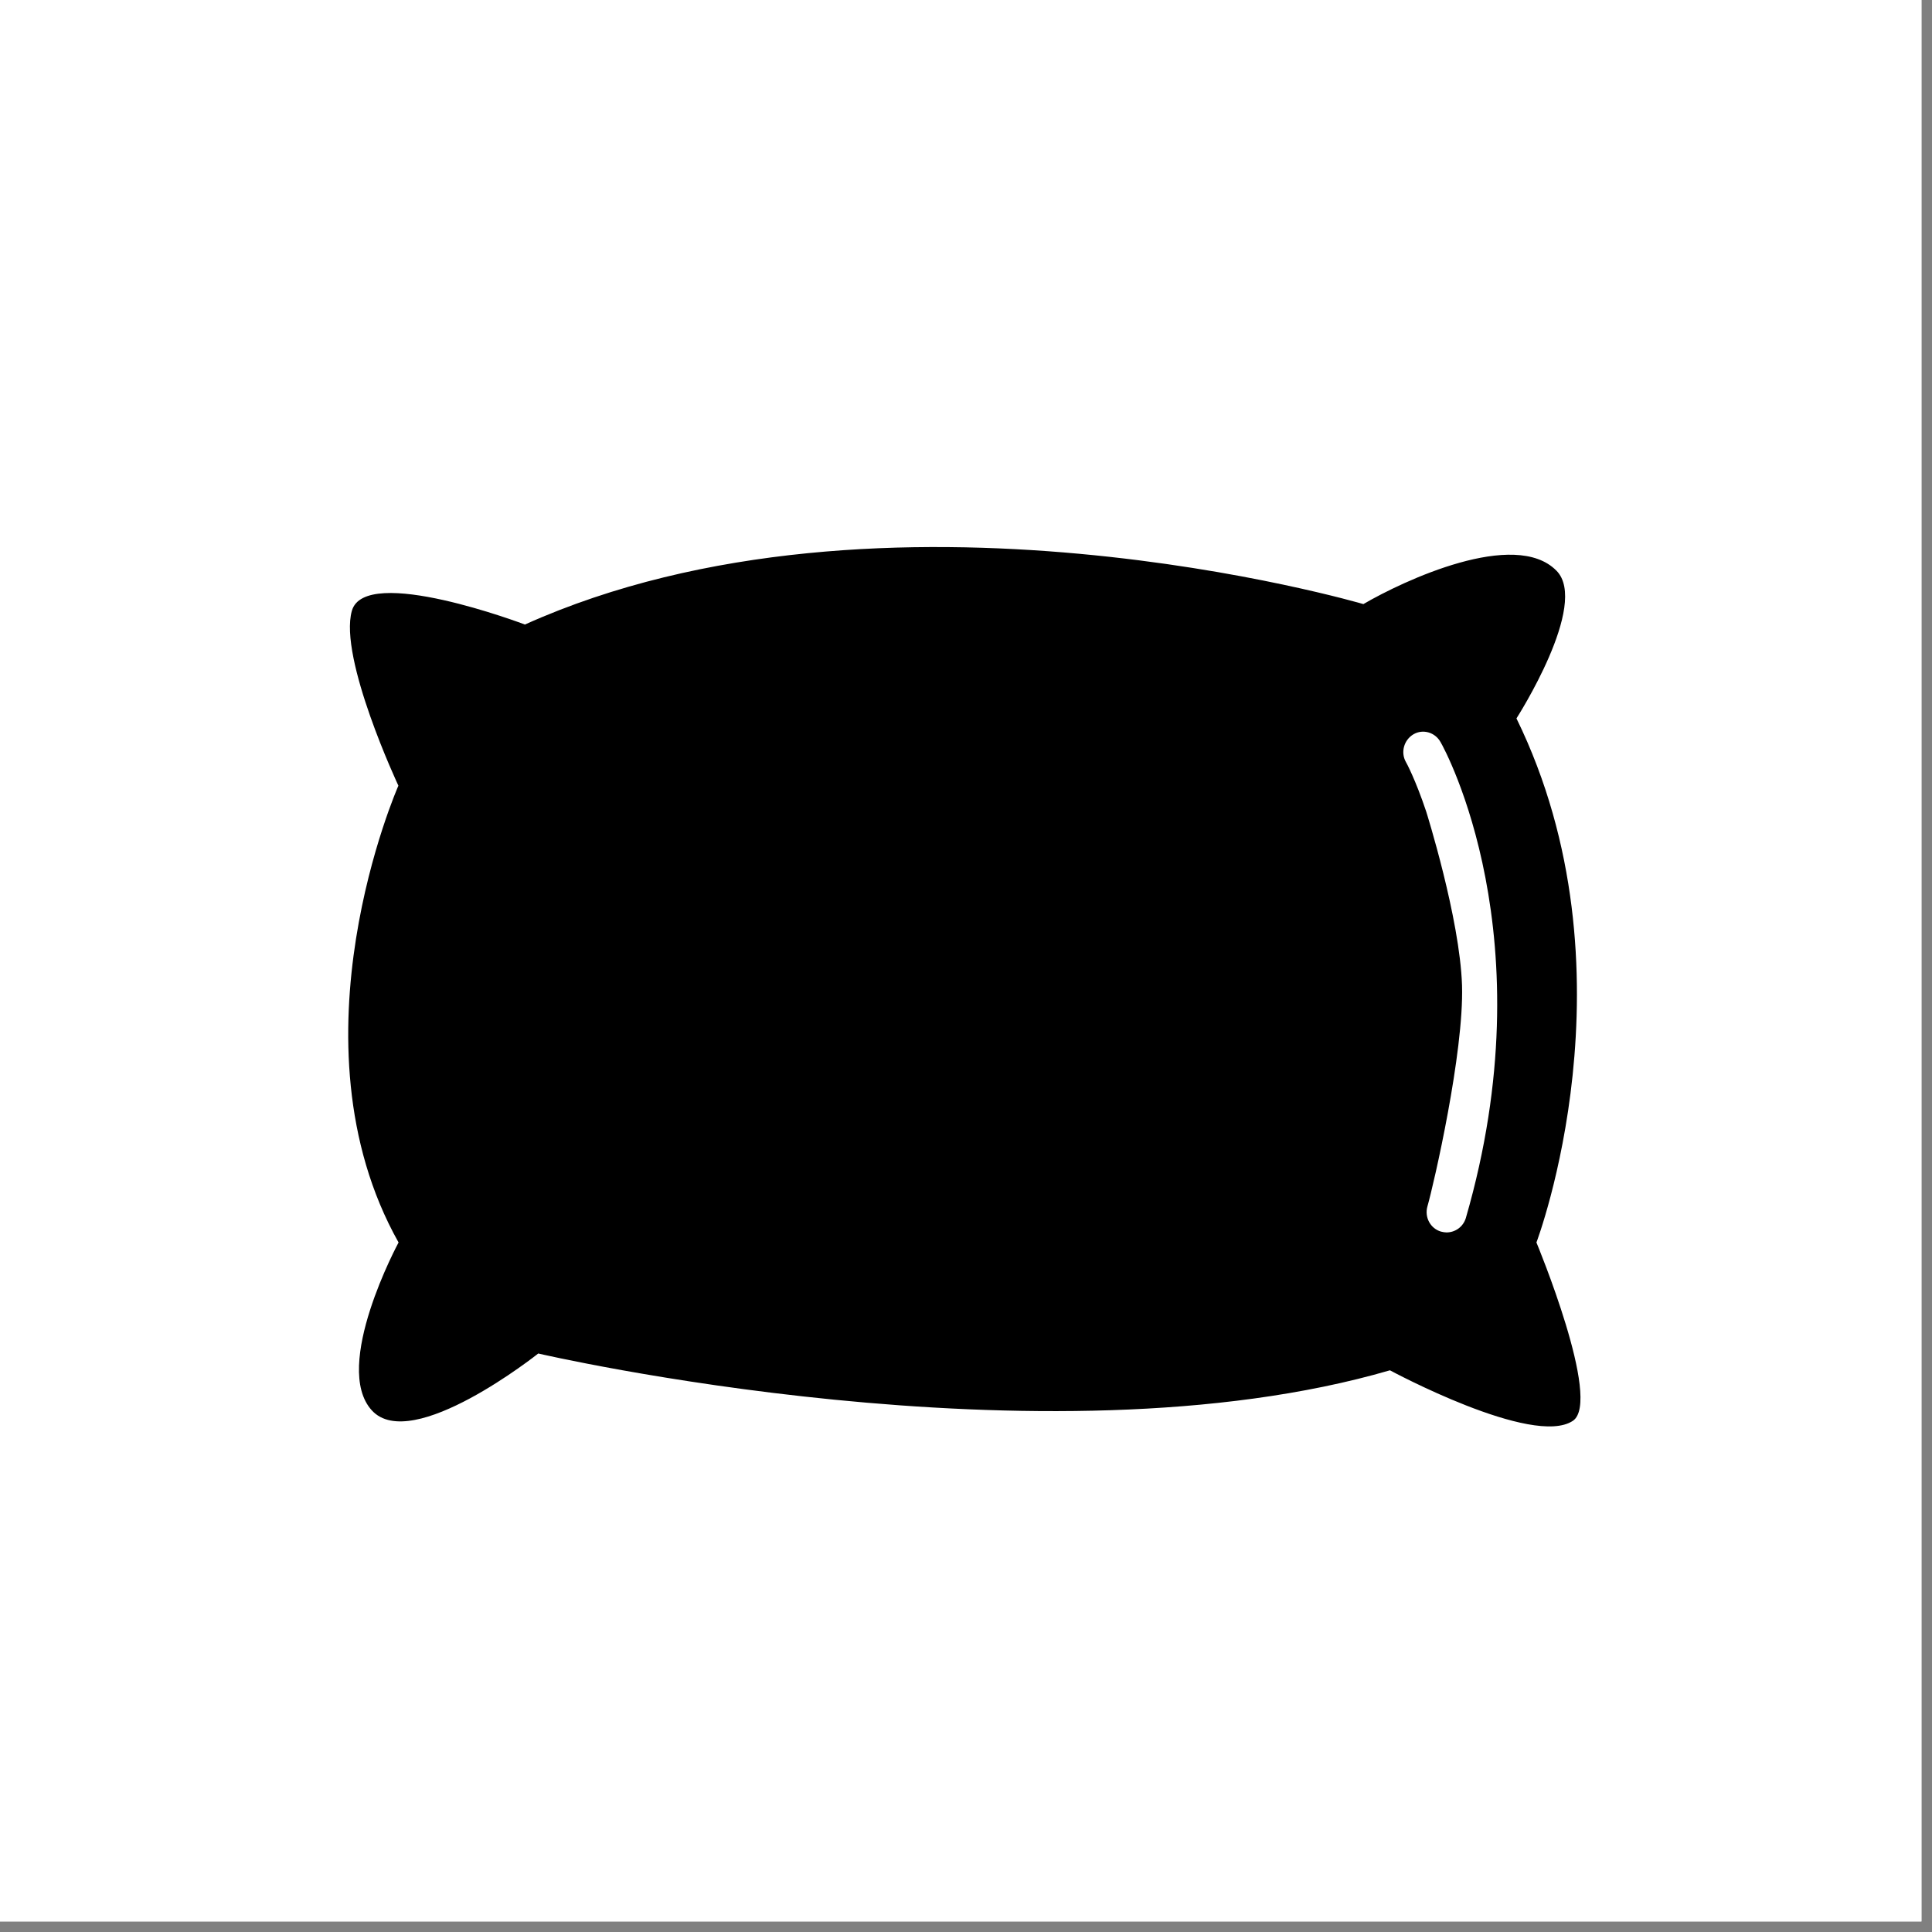 <svg version="1.0" preserveAspectRatio="xMidYMid meet" height="61" viewBox="0 0 45.75 45.75" zoomAndPan="magnify" width="61" xmlns:xlink="http://www.w3.org/1999/xlink" xmlns="http://www.w3.org/2000/svg"><rect x="0" y="0" width="45.75" height="45.75" fill="#808080" stroke="none"/><defs><clipPath id="2d2d45606e"><path clip-rule="nonzero" d="M 0 0 L 45.5 0 L 45.5 45.5 L 0 45.5 Z M 0 0"></path></clipPath></defs><g clip-path="url(#2d2d45606e)"><path fill-rule="nonzero" fill-opacity="1" d="M 0 0 L 45.5 0 L 45.5 45.5 L 0 45.5 Z M 0 0" fill="#ffffff"></path><path fill-rule="nonzero" fill-opacity="1" d="M 0 0 L 45.5 0 L 45.5 45.5 L 0 45.5 Z M 0 0" fill="#ffffff"></path></g><path fill-rule="nonzero" fill-opacity="1" d="M 36.383 29.422 C 36.383 29.422 38.828 22.98 35.91 17.012 C 35.91 17.012 37.648 14.305 36.855 13.512 C 35.871 12.516 33.234 13.75 32.285 14.305 C 32.285 14.305 20.938 10.965 12.43 14.789 C 12.43 14.789 8.645 13.352 8.332 14.465 C 8.016 15.582 9.434 18.605 9.434 18.605 C 9.434 18.605 6.758 24.652 9.438 29.422 C 9.438 29.422 7.852 32.355 8.805 33.398 C 9.75 34.434 12.746 32.051 12.746 32.051 C 12.746 32.051 24.719 34.836 32.914 32.449 C 32.914 32.449 36.301 34.277 37.246 33.645 C 37.945 33.176 36.383 29.422 36.383 29.422 Z M 34.711 28.844 C 34.648 29.051 34.461 29.184 34.254 29.184 C 34.215 29.184 34.168 29.176 34.121 29.164 C 33.871 29.09 33.73 28.824 33.801 28.57 C 33.953 28.039 34.668 24.926 34.621 23.336 C 34.57 21.746 33.773 19.219 33.773 19.219 C 33.523 18.469 33.301 18.055 33.289 18.039 C 33.164 17.812 33.246 17.52 33.473 17.387 C 33.695 17.258 33.984 17.34 34.113 17.574 C 34.223 17.758 36.637 22.203 34.711 28.844 Z M 34.711 28.844" fill="#000000"></path></svg>